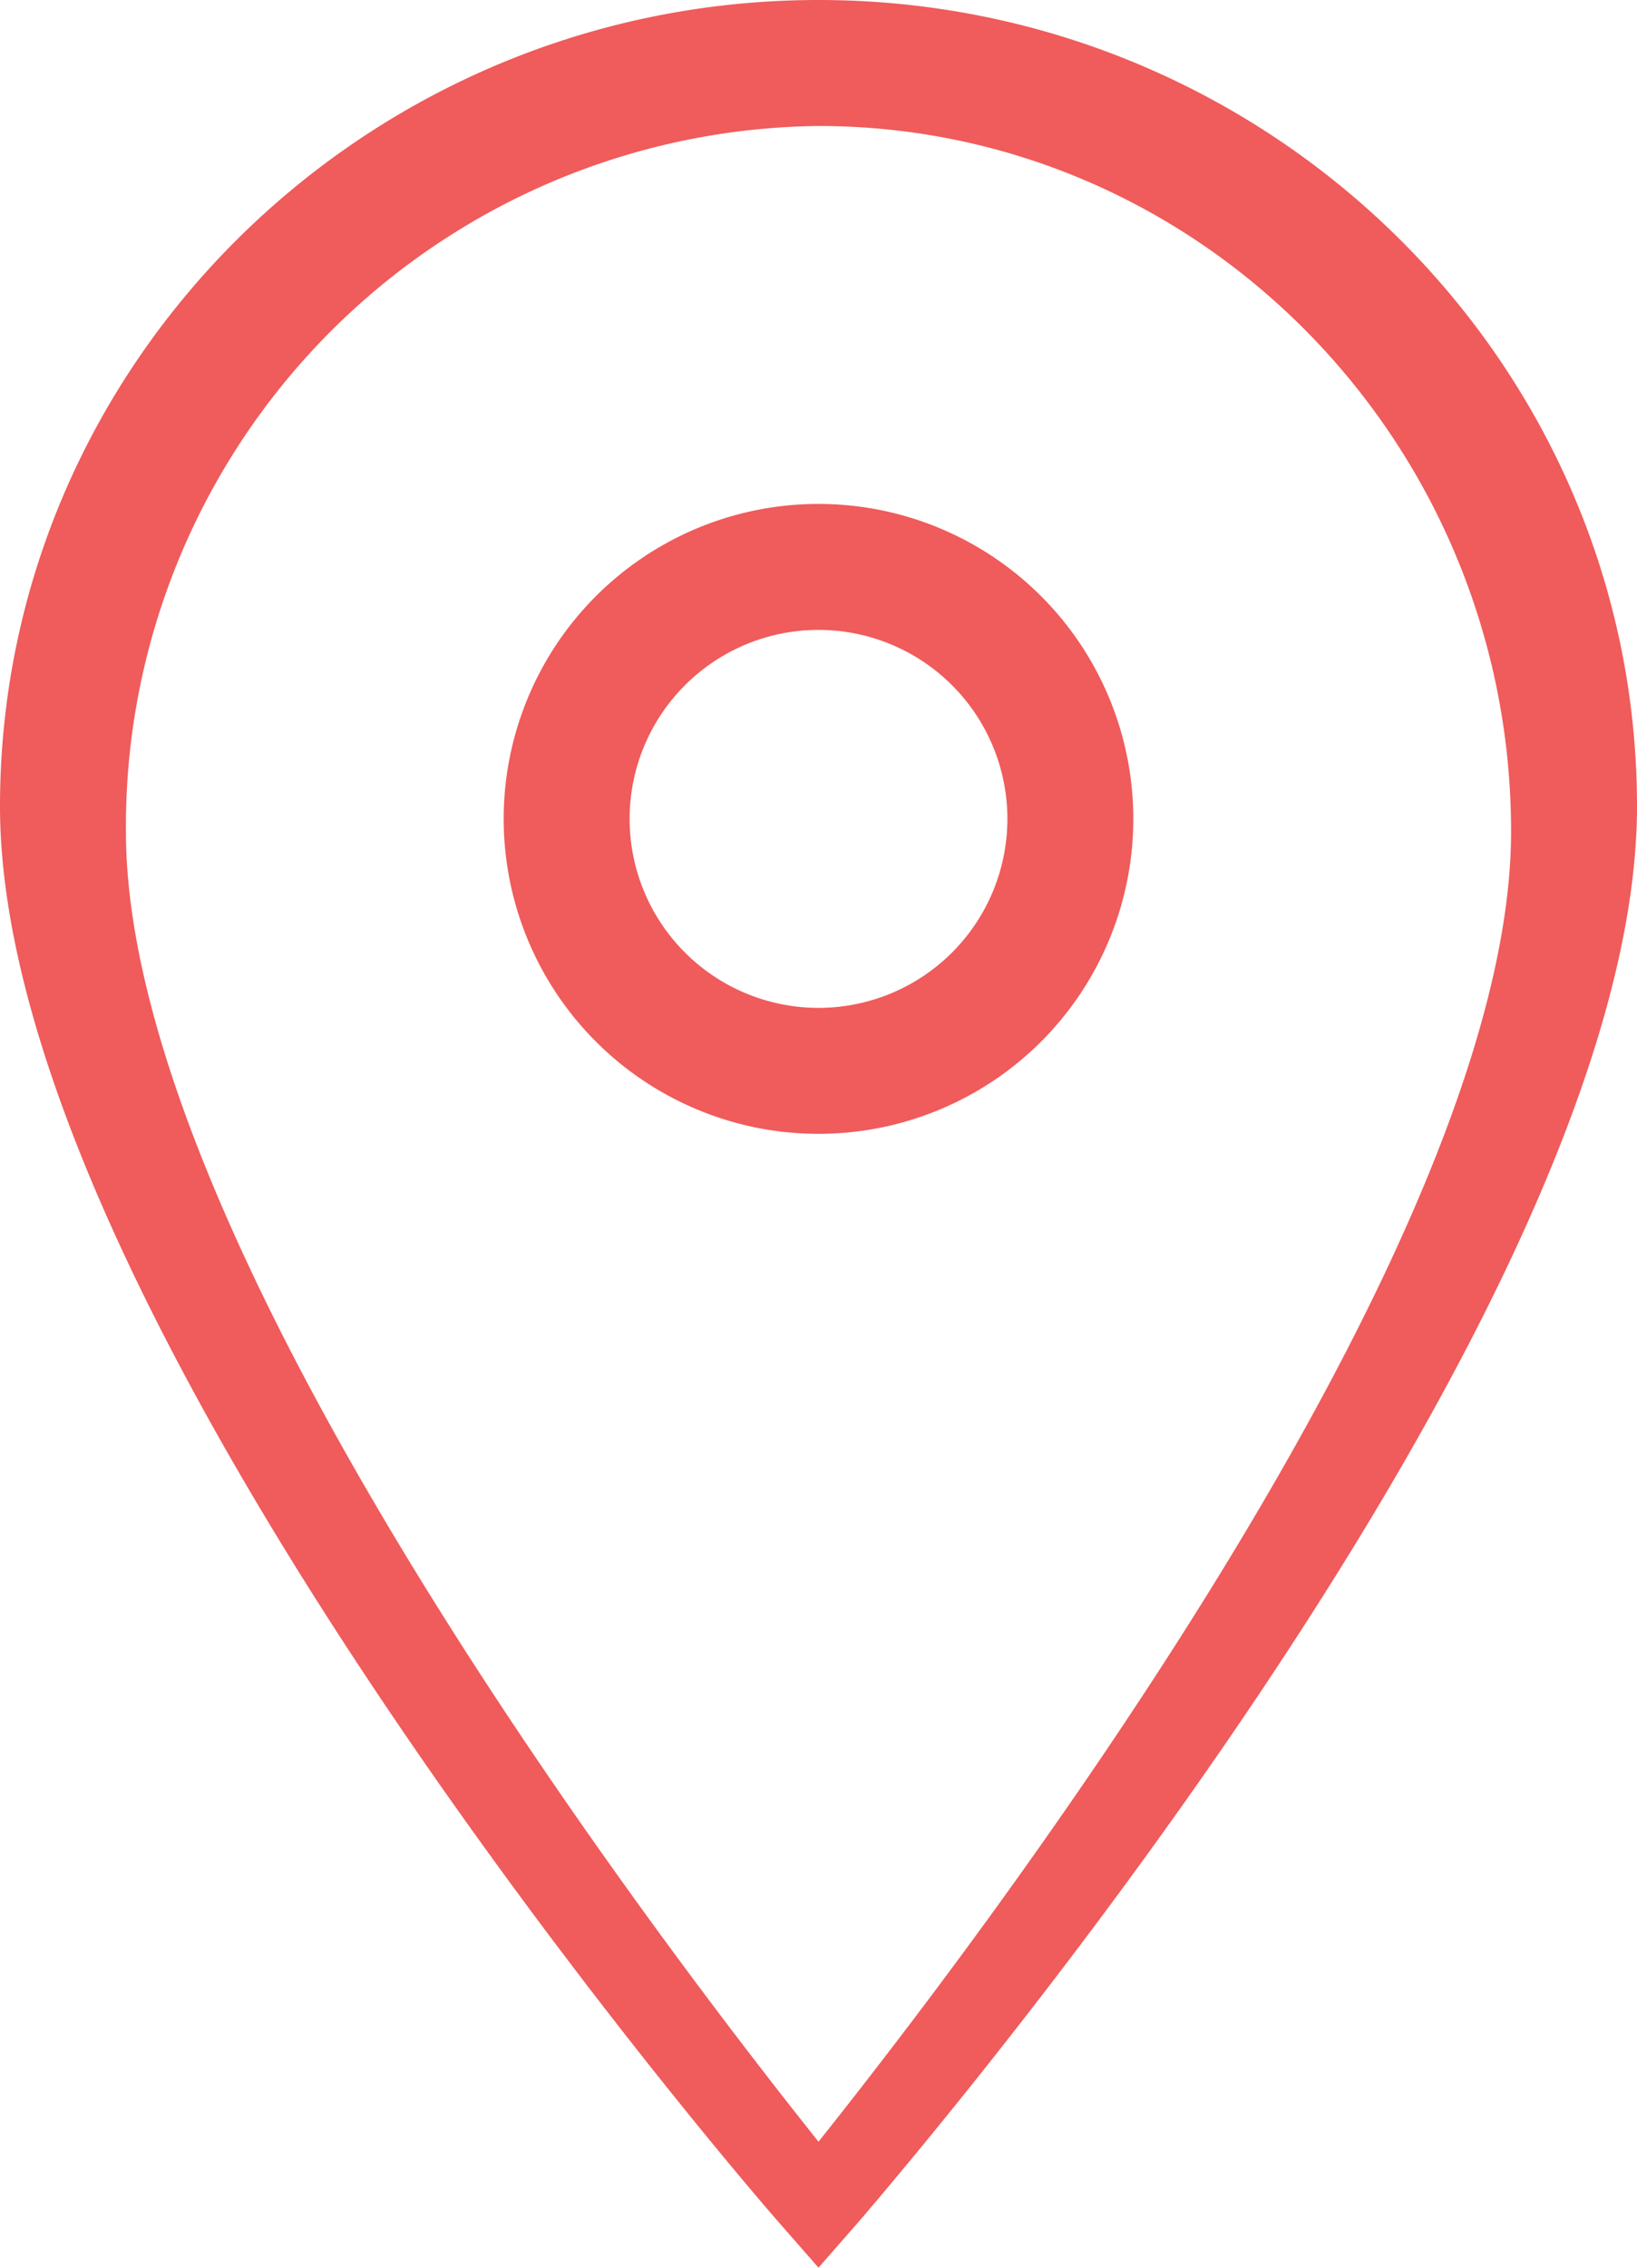<svg xmlns="http://www.w3.org/2000/svg" width="13" height="18" viewBox="0 0 13 18">
  <desc>
    Waypoint Icon
  </desc>
  <g fill="#f05b5b">
    <path d="M6.5 18l-.35-.4C5.89 17.3 0 10.47 0 6.4 0 2.87 2.92 0 6.5 0S13 2.87 13 6.4c0 4.08-5.9 10.9-6.15 11.2l-.35.4zm0-17A5.56 5.56 0 0 0 1 6.6C1 9.88 5.24 15.42 6.5 17 7.76 15.42 12 9.88 12 6.6 12 3.51 9.53 1 6.5 1z"/>
    <path d="M6.5 9a2.5 2.5 0 1 1 0-5 2.5 2.5 0 0 1 0 5zm0-4a1.5 1.5 0 1 0 0 3 1.5 1.5 0 0 0 0-3z"/>
  </g>
</svg>
